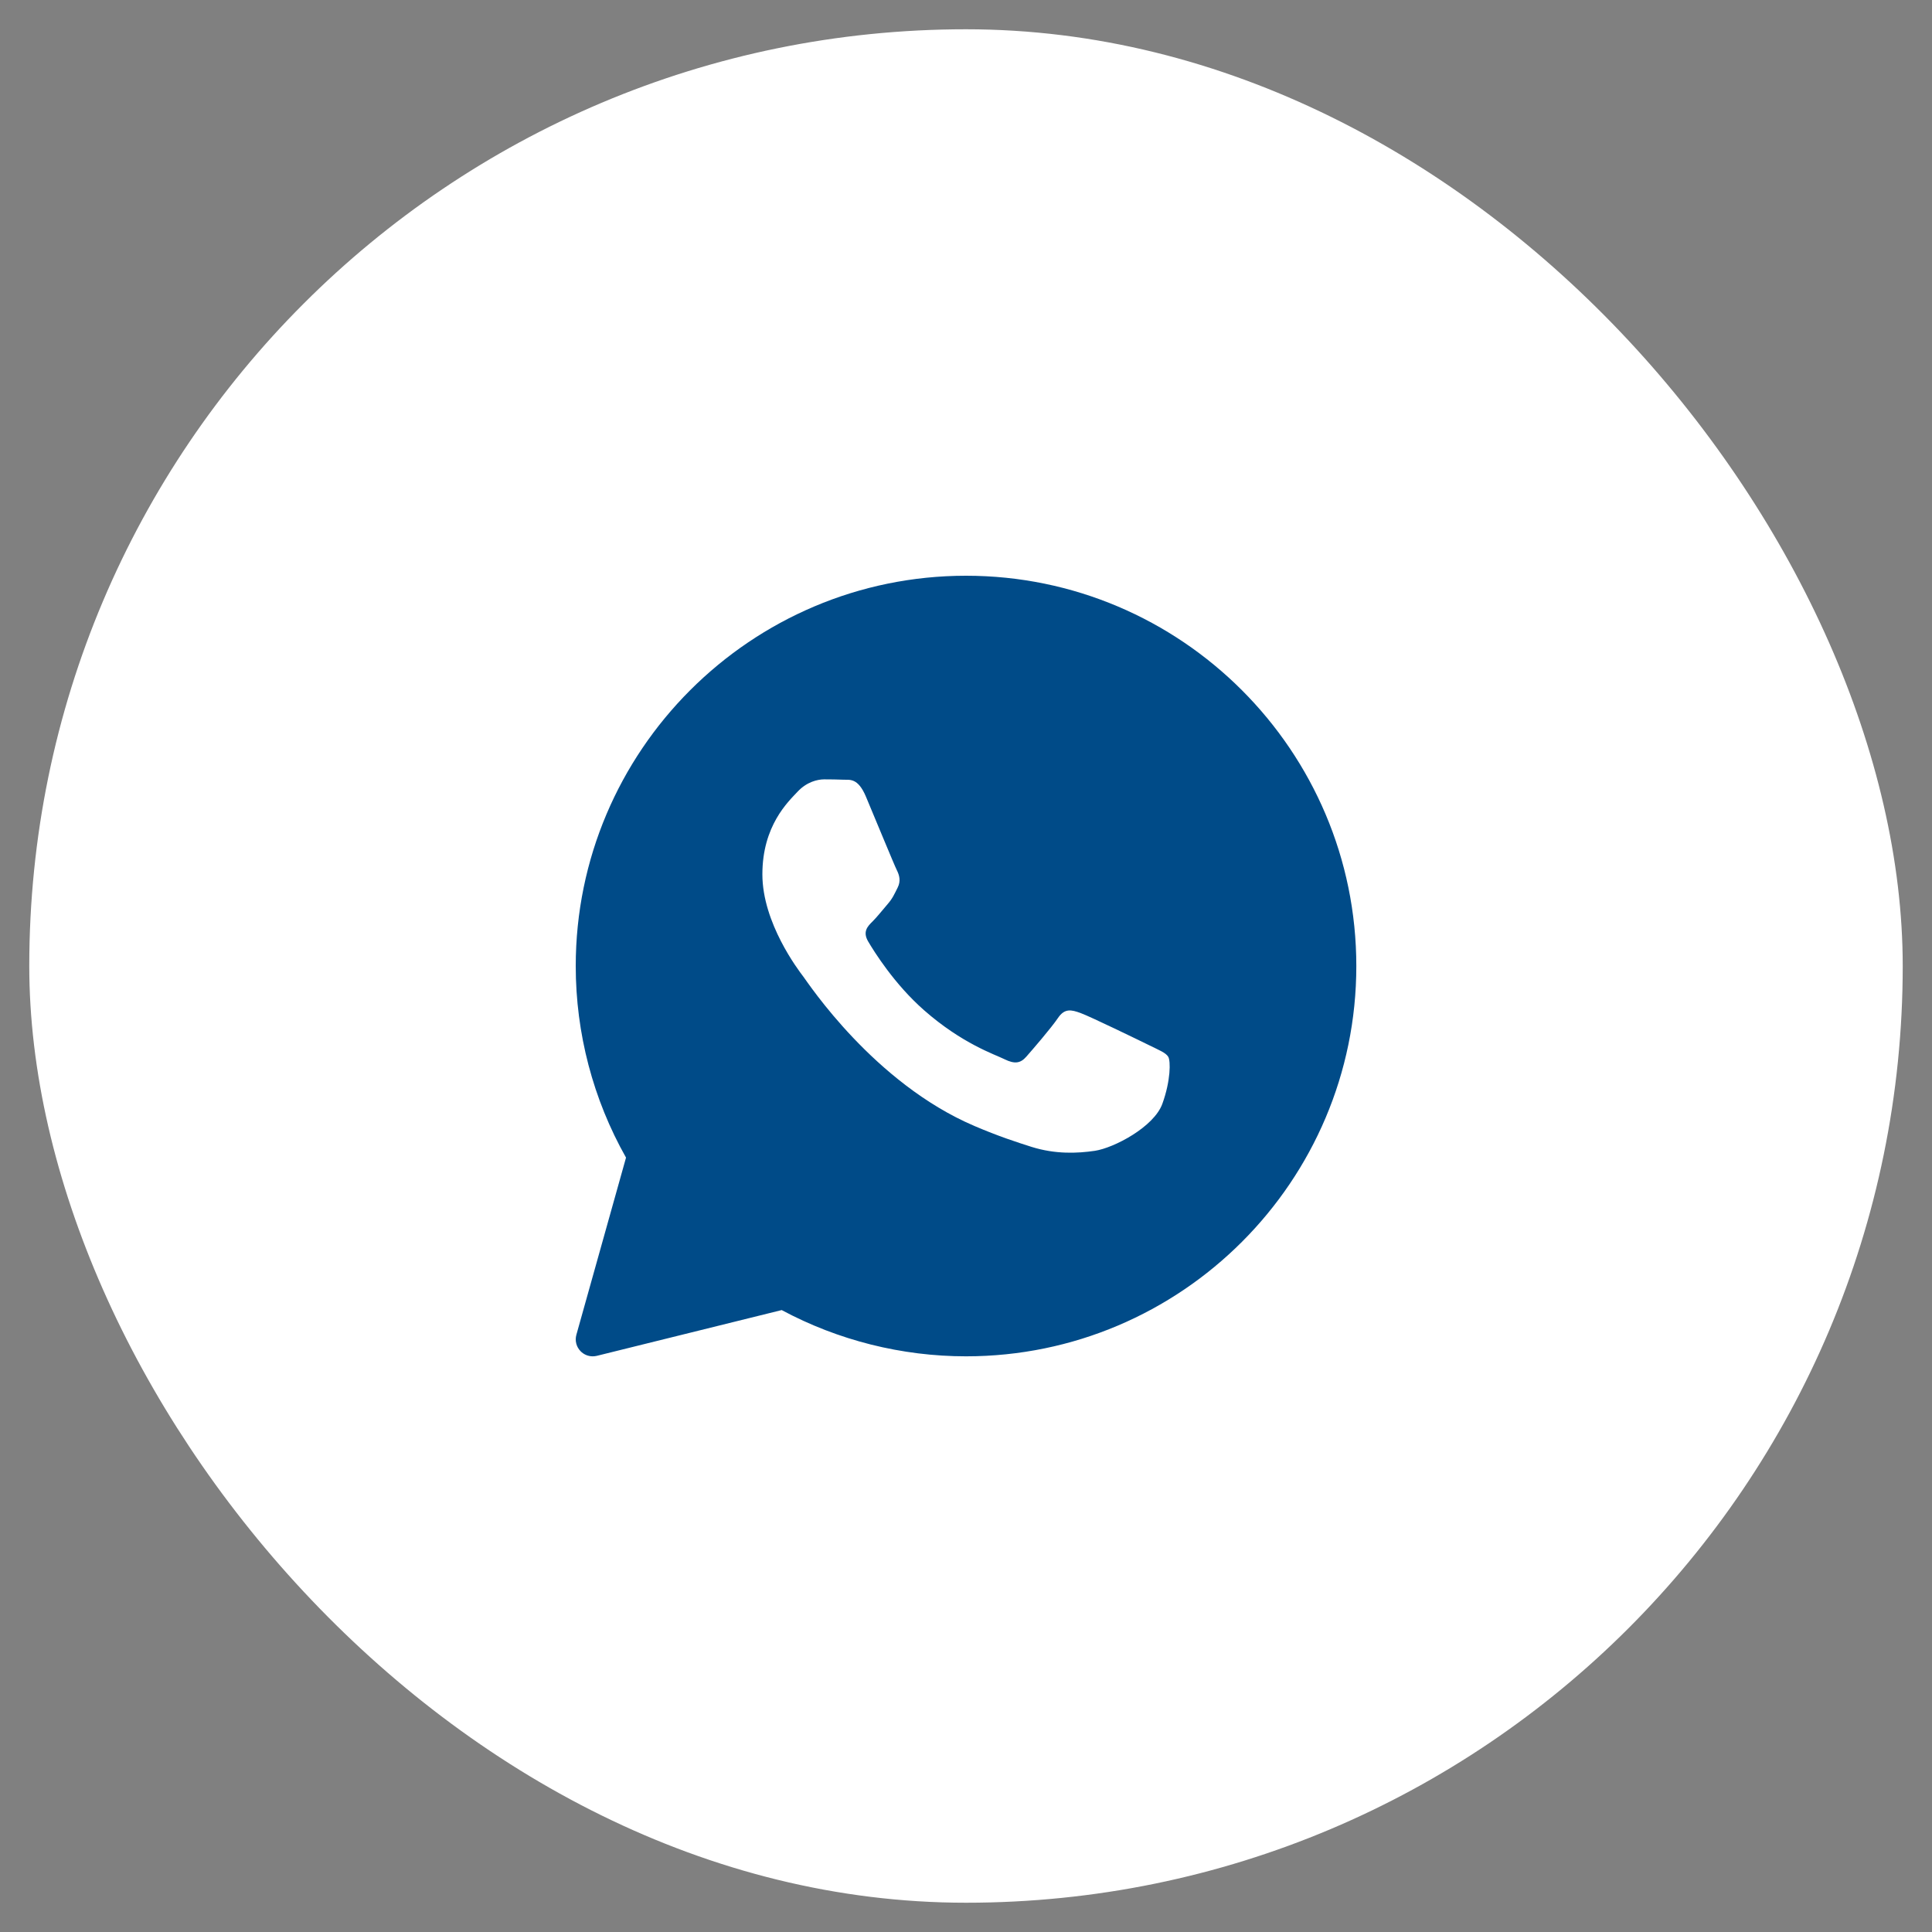 <svg width="33" height="33" viewBox="0 0 33 33" fill="none" xmlns="http://www.w3.org/2000/svg">
<rect x="0" y="0" width="33" height="33" fill="#808080" stroke="none"/>
<rect x="0.5" y="0.5" width="32" height="32" rx="16" fill="white"/>
<path d="M16.501 9.834C12.825 9.834 9.834 12.825 9.834 16.501C9.834 17.648 10.13 18.777 10.693 19.773L9.845 22.799C9.817 22.899 9.844 23.005 9.916 23.079C9.971 23.136 10.046 23.167 10.124 23.167C10.147 23.167 10.171 23.164 10.193 23.159L13.352 22.377C14.316 22.894 15.402 23.167 16.501 23.167C20.177 23.167 23.167 20.177 23.167 16.501C23.167 12.825 20.177 9.834 16.501 9.834ZM19.854 18.853C19.712 19.248 19.028 19.608 18.699 19.657C18.404 19.7 18.03 19.718 17.621 19.59C17.372 19.511 17.053 19.408 16.645 19.233C14.928 18.501 13.807 16.794 13.721 16.681C13.636 16.569 13.022 15.765 13.022 14.934C13.022 14.102 13.464 13.693 13.622 13.524C13.779 13.355 13.964 13.312 14.078 13.312C14.192 13.312 14.306 13.314 14.406 13.318C14.511 13.323 14.653 13.279 14.791 13.608C14.934 13.947 15.276 14.779 15.319 14.864C15.361 14.948 15.39 15.047 15.333 15.16C15.276 15.273 15.248 15.343 15.162 15.442C15.076 15.541 14.982 15.662 14.905 15.738C14.819 15.822 14.73 15.914 14.83 16.083C14.93 16.252 15.273 16.806 15.782 17.254C16.436 17.829 16.988 18.008 17.159 18.093C17.33 18.177 17.43 18.163 17.529 18.05C17.629 17.937 17.957 17.557 18.071 17.388C18.185 17.219 18.299 17.246 18.456 17.303C18.613 17.359 19.455 17.768 19.626 17.852C19.797 17.937 19.911 17.98 19.954 18.05C19.997 18.12 19.997 18.459 19.854 18.853Z" fill="#004B88"/>
</svg>
